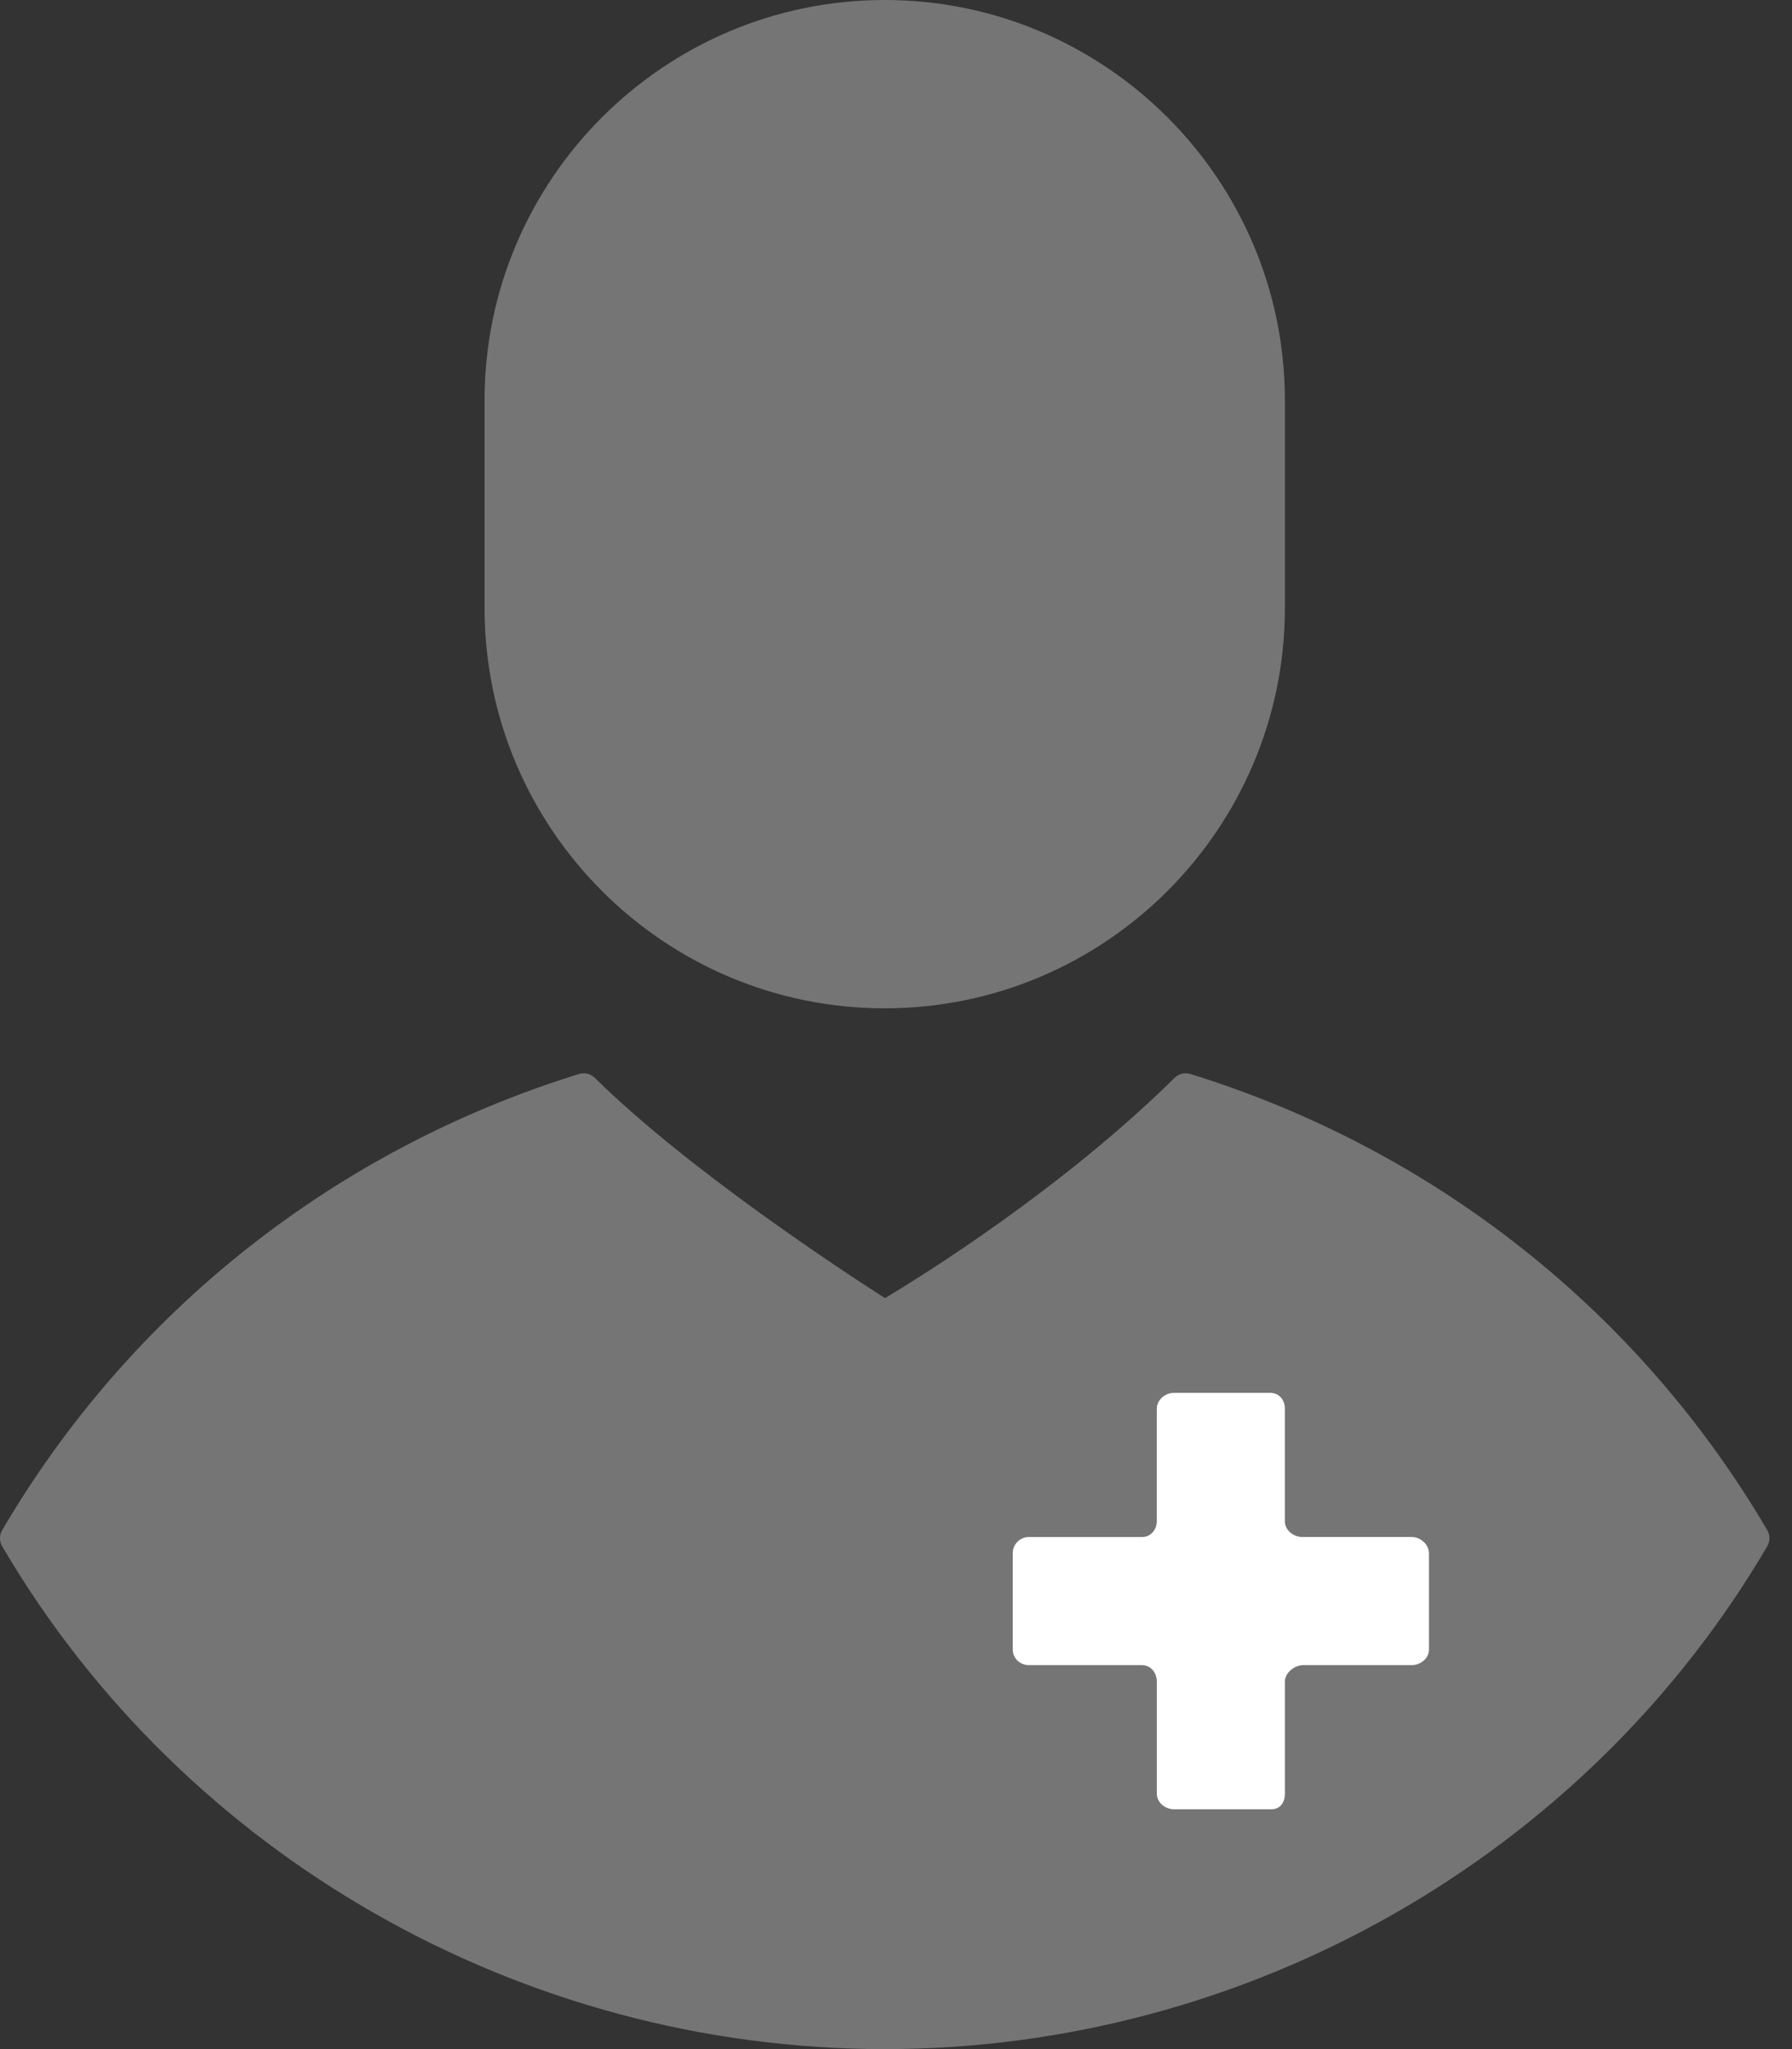 <svg width="63" height="72" viewBox="0 0 63 72" fill="none" xmlns="http://www.w3.org/2000/svg">
<rect x="0" y="0" width="63" height="72" fill="#333333" stroke="none"/>
<path fill-rule="evenodd" clip-rule="evenodd" d="M17.035 14.07C17.035 6.312 23.345 0 31.103 0C38.862 0 45.172 6.312 45.172 14.07V21.359C45.172 29.118 38.862 35.43 31.103 35.43C23.345 35.43 17.035 29.118 17.035 21.359V14.07ZM41.854 37.738C50.423 40.395 57.624 46.087 62.129 53.764C62.233 53.94 62.233 54.158 62.129 54.334C55.734 65.231 43.845 72 31.102 72C18.36 72 6.472 65.231 0.077 54.334C-0.026 54.158 -0.026 53.94 0.077 53.764C4.581 46.087 11.78 40.396 20.351 37.738C20.549 37.676 20.766 37.728 20.913 37.875C24.223 41.138 29.791 44.768 31.113 45.613C32.352 44.872 37.306 41.806 41.292 37.875C41.44 37.728 41.655 37.676 41.854 37.738Z" fill="#757575"/>
<path d="M49.631 58.508C49.941 58.508 50.237 58.271 50.237 57.961V54.58C50.237 54.269 49.941 54.006 49.631 54.006H45.783C45.472 54.006 45.171 53.765 45.171 53.454V49.497C45.171 49.187 44.967 48.942 44.657 48.942H41.272C40.962 48.942 40.669 49.187 40.669 49.497V53.442C40.669 53.754 40.457 54.007 40.147 54.007H36.172C35.862 54.007 35.605 54.258 35.605 54.568V57.961C35.605 58.27 35.862 58.508 36.172 58.508H40.147C40.457 58.508 40.669 58.776 40.67 59.086V63.026C40.67 63.336 40.963 63.573 41.273 63.573H44.695C45.006 63.573 45.172 63.336 45.172 63.026V59.086C45.172 58.775 45.511 58.508 45.821 58.508H49.631Z" fill="white"/>
</svg>
